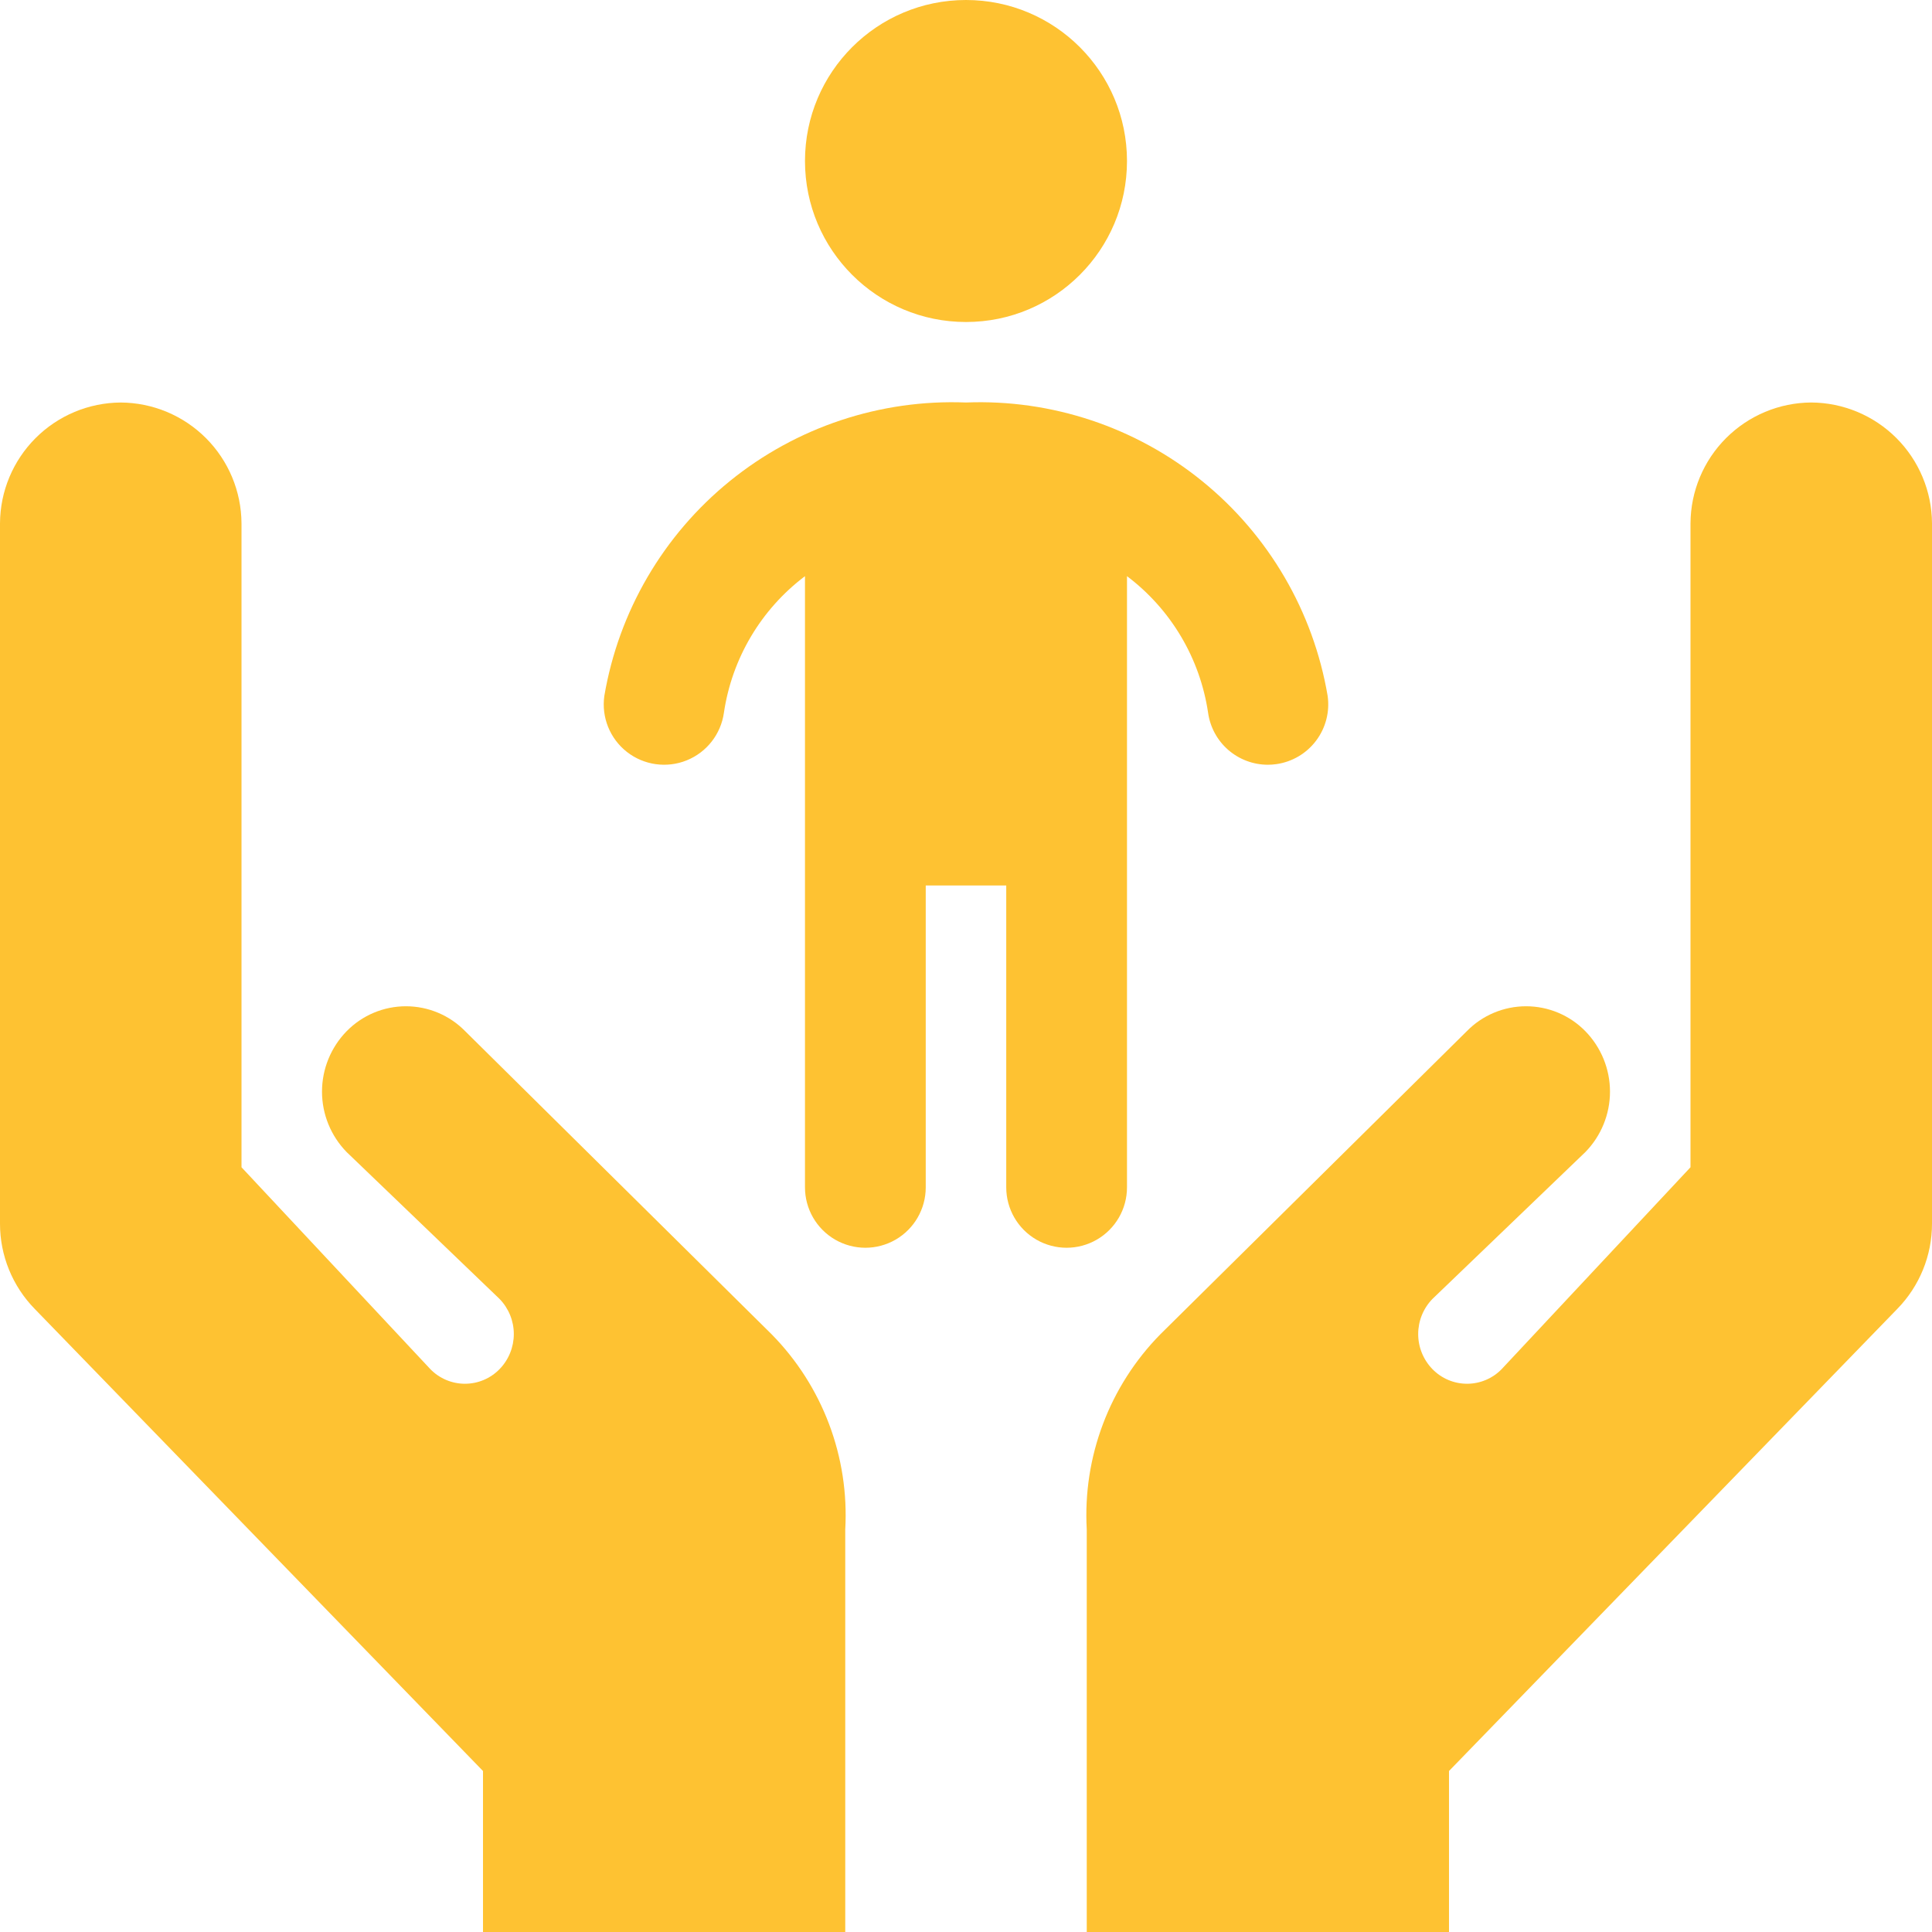 <svg width="100" height="100" viewBox="0 0 100 100" fill="none" xmlns="http://www.w3.org/2000/svg">
<g clip-path="url(#clip0_2_593)">
<path d="M58.333 61.458V29.822C60.607 31.536 62.115 34.077 62.531 36.895C62.636 37.639 63.006 38.322 63.574 38.816C64.142 39.309 64.868 39.582 65.621 39.583C65.768 39.583 65.915 39.573 66.06 39.552C66.881 39.437 67.622 39 68.121 38.338C68.619 37.675 68.835 36.843 68.719 36.022C67.977 31.648 65.667 27.694 62.222 24.9C58.777 22.105 54.433 20.659 50 20.833C45.567 20.659 41.222 22.105 37.777 24.9C34.332 27.695 32.023 31.648 31.28 36.022C31.124 37.127 31.57 38.232 32.449 38.92C33.329 39.607 34.508 39.774 35.544 39.356C36.579 38.938 37.313 38 37.469 36.895C37.885 34.077 39.392 31.537 41.666 29.822V61.458C41.666 62.575 42.262 63.606 43.229 64.165C44.196 64.723 45.387 64.723 46.354 64.165C47.321 63.606 47.916 62.575 47.916 61.458V45.833H52.083V61.458C52.083 62.575 52.679 63.606 53.645 64.165C54.612 64.723 55.804 64.723 56.77 64.165C57.737 63.606 58.333 62.575 58.333 61.458H58.333Z" fill="#FEC232"/>
<path d="M58.333 8.333C58.333 12.936 54.602 16.667 50 16.667C45.398 16.667 41.666 12.936 41.666 8.333C41.666 3.731 45.398 0 50 0C54.602 0 58.333 3.731 58.333 8.333Z" fill="#FEC232"/>
<path d="M24.082 53.378C23.274 52.551 22.167 52.084 21.01 52.084C19.854 52.084 18.747 52.551 17.939 53.378C17.124 54.214 16.667 55.335 16.667 56.503C16.667 57.671 17.124 58.792 17.939 59.628L25.854 67.23C26.329 67.716 26.595 68.369 26.595 69.049C26.595 69.729 26.329 70.383 25.854 70.869C25.384 71.351 24.739 71.623 24.065 71.623C23.392 71.623 22.747 71.351 22.277 70.869L12.5 60.417V27.084C12.49 25.429 11.828 23.845 10.658 22.675C9.488 21.505 7.905 20.844 6.25 20.834C4.595 20.844 3.012 21.505 1.842 22.675C0.672 23.845 0.01 25.429 5.99129e-06 27.084V63.332C-0.002 64.986 0.646 66.575 1.804 67.756L25 91.667V100.001H43.75V79.167C43.961 75.412 42.577 71.742 39.938 69.061L24.082 53.378Z" fill="#FEC232"/>
<path d="M93.75 20.833C92.095 20.843 90.512 21.505 89.342 22.675C88.172 23.845 87.51 25.429 87.5 27.083V60.417L77.723 70.869C77.253 71.351 76.608 71.623 75.935 71.623C75.261 71.623 74.616 71.351 74.146 70.869C73.671 70.382 73.405 69.73 73.405 69.049C73.405 68.37 73.671 67.716 74.146 67.23L82.061 59.628C82.876 58.793 83.333 57.671 83.333 56.503C83.333 55.336 82.876 54.214 82.061 53.378C81.253 52.55 80.146 52.084 78.99 52.084C77.833 52.084 76.725 52.55 75.918 53.378L60.062 69.06H60.062C57.424 71.741 56.04 75.411 56.25 79.167V100H75V91.667L98.197 67.755C99.355 66.574 100.003 64.985 100 63.331V27.083C99.99 25.428 99.328 23.845 98.159 22.675C96.989 21.505 95.405 20.843 93.75 20.833L93.75 20.833Z" fill="#FEC232"/>
</g>
<defs>
<clipPath id="clip0_2_593">
<rect width="100" height="100" fill="white"/>
</clipPath>
</defs>
</svg>
